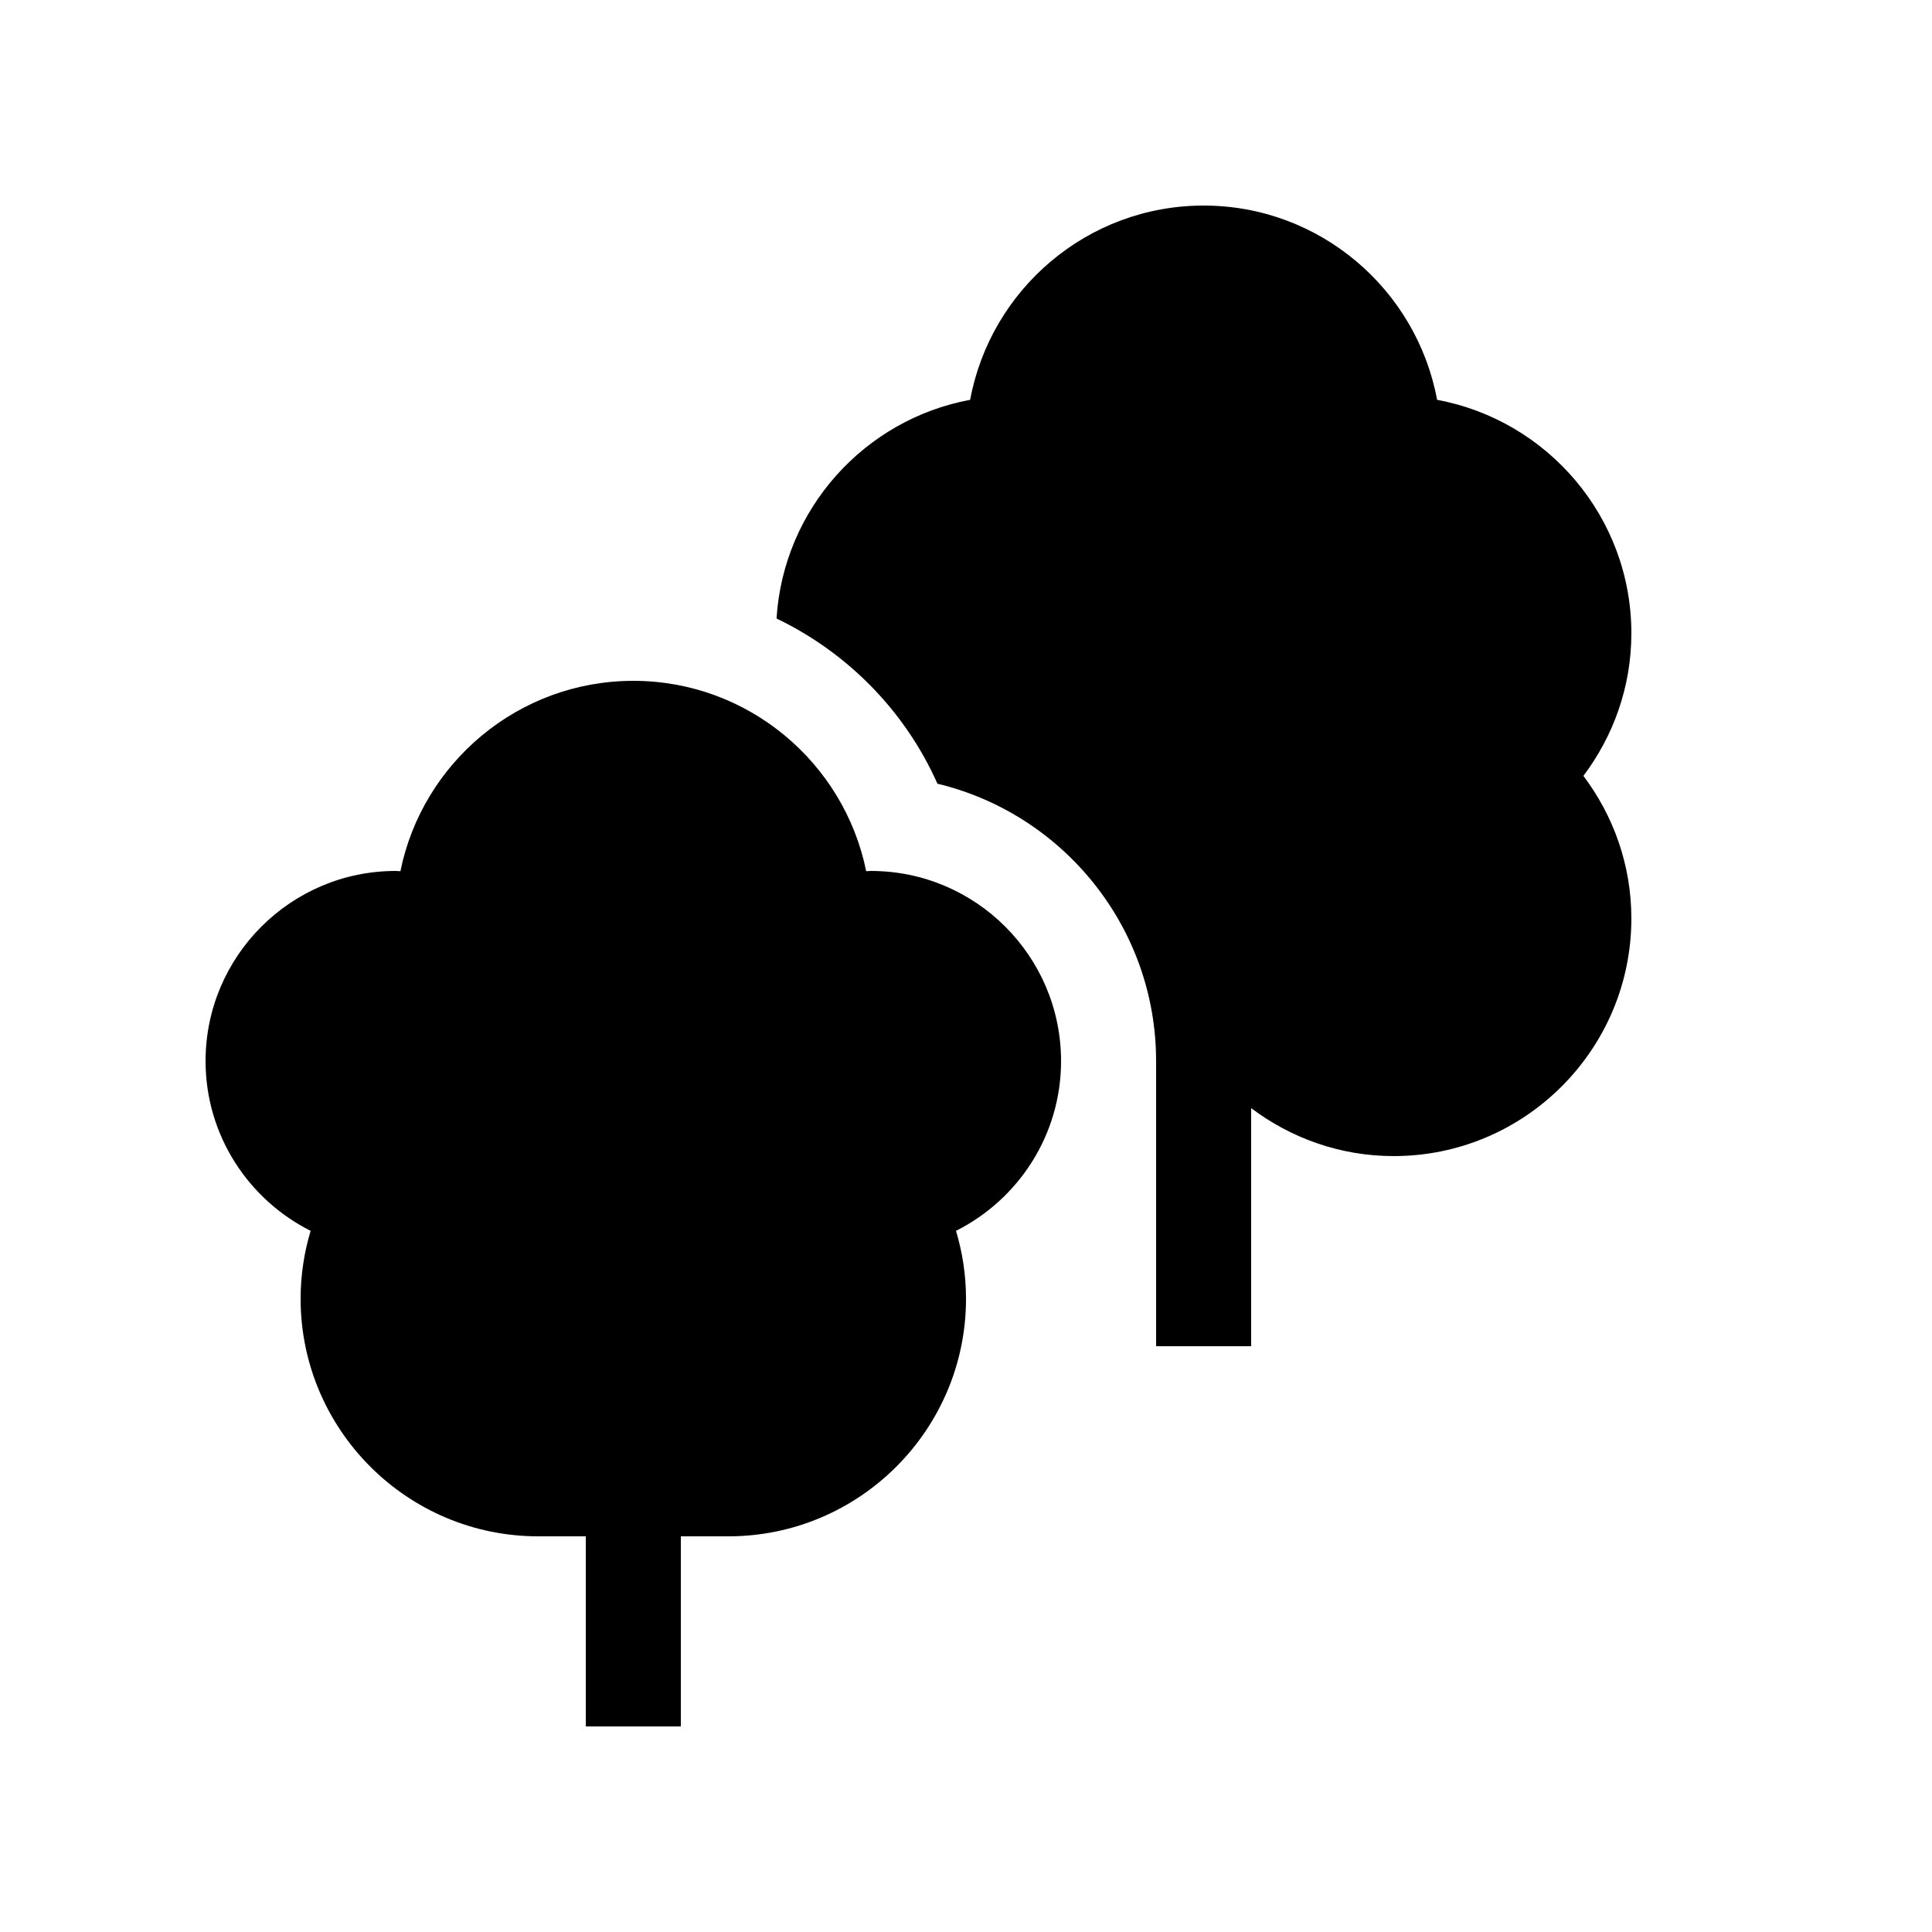 <?xml version="1.0" encoding="UTF-8"?>
<!-- Uploaded to: ICON Repo, www.svgrepo.com, Generator: ICON Repo Mixer Tools -->
<svg fill="#000000" width="800px" height="800px" version="1.1" viewBox="144 144 512 512" xmlns="http://www.w3.org/2000/svg">
 <g>
  <path d="m576.33 311.83c0-30.797-22.234-56.453-51.484-61.871-5.422-29.254-31.074-51.484-61.871-51.484-30.801 0-56.453 22.23-61.875 51.484-27.992 5.188-49.504 28.926-51.309 57.953 18.754 9 34.047 24.457 42.637 43.777 33.203 7.961 57.949 37.895 57.949 73.496v75.574h25.191v-63.098c10.539 7.945 23.598 12.715 37.785 12.715 34.727 0 62.977-28.246 62.977-62.977 0-14.188-4.769-27.246-12.715-37.785 7.945-10.539 12.715-23.598 12.715-37.785z"/>
  <path d="m425.19 425.19c0-27.777-22.598-50.379-50.379-50.379-0.422 0-0.836 0.055-1.262 0.066-5.828-28.742-31.281-50.449-61.715-50.449-30.434 0-55.887 21.707-61.719 50.449-0.422-0.012-0.836-0.066-1.258-0.066-27.781 0-50.379 22.602-50.379 50.379 0 19.676 11.359 36.703 27.84 44.996-1.703 5.703-2.652 11.73-2.652 17.98 0 34.73 28.25 62.977 62.977 62.977h12.598v50.383h25.188v-50.383h12.598c34.727 0 62.977-28.246 62.977-62.977 0-6.25-0.949-12.277-2.652-17.98 16.48-8.293 27.84-25.32 27.84-44.996z"/>
 </g>
</svg>